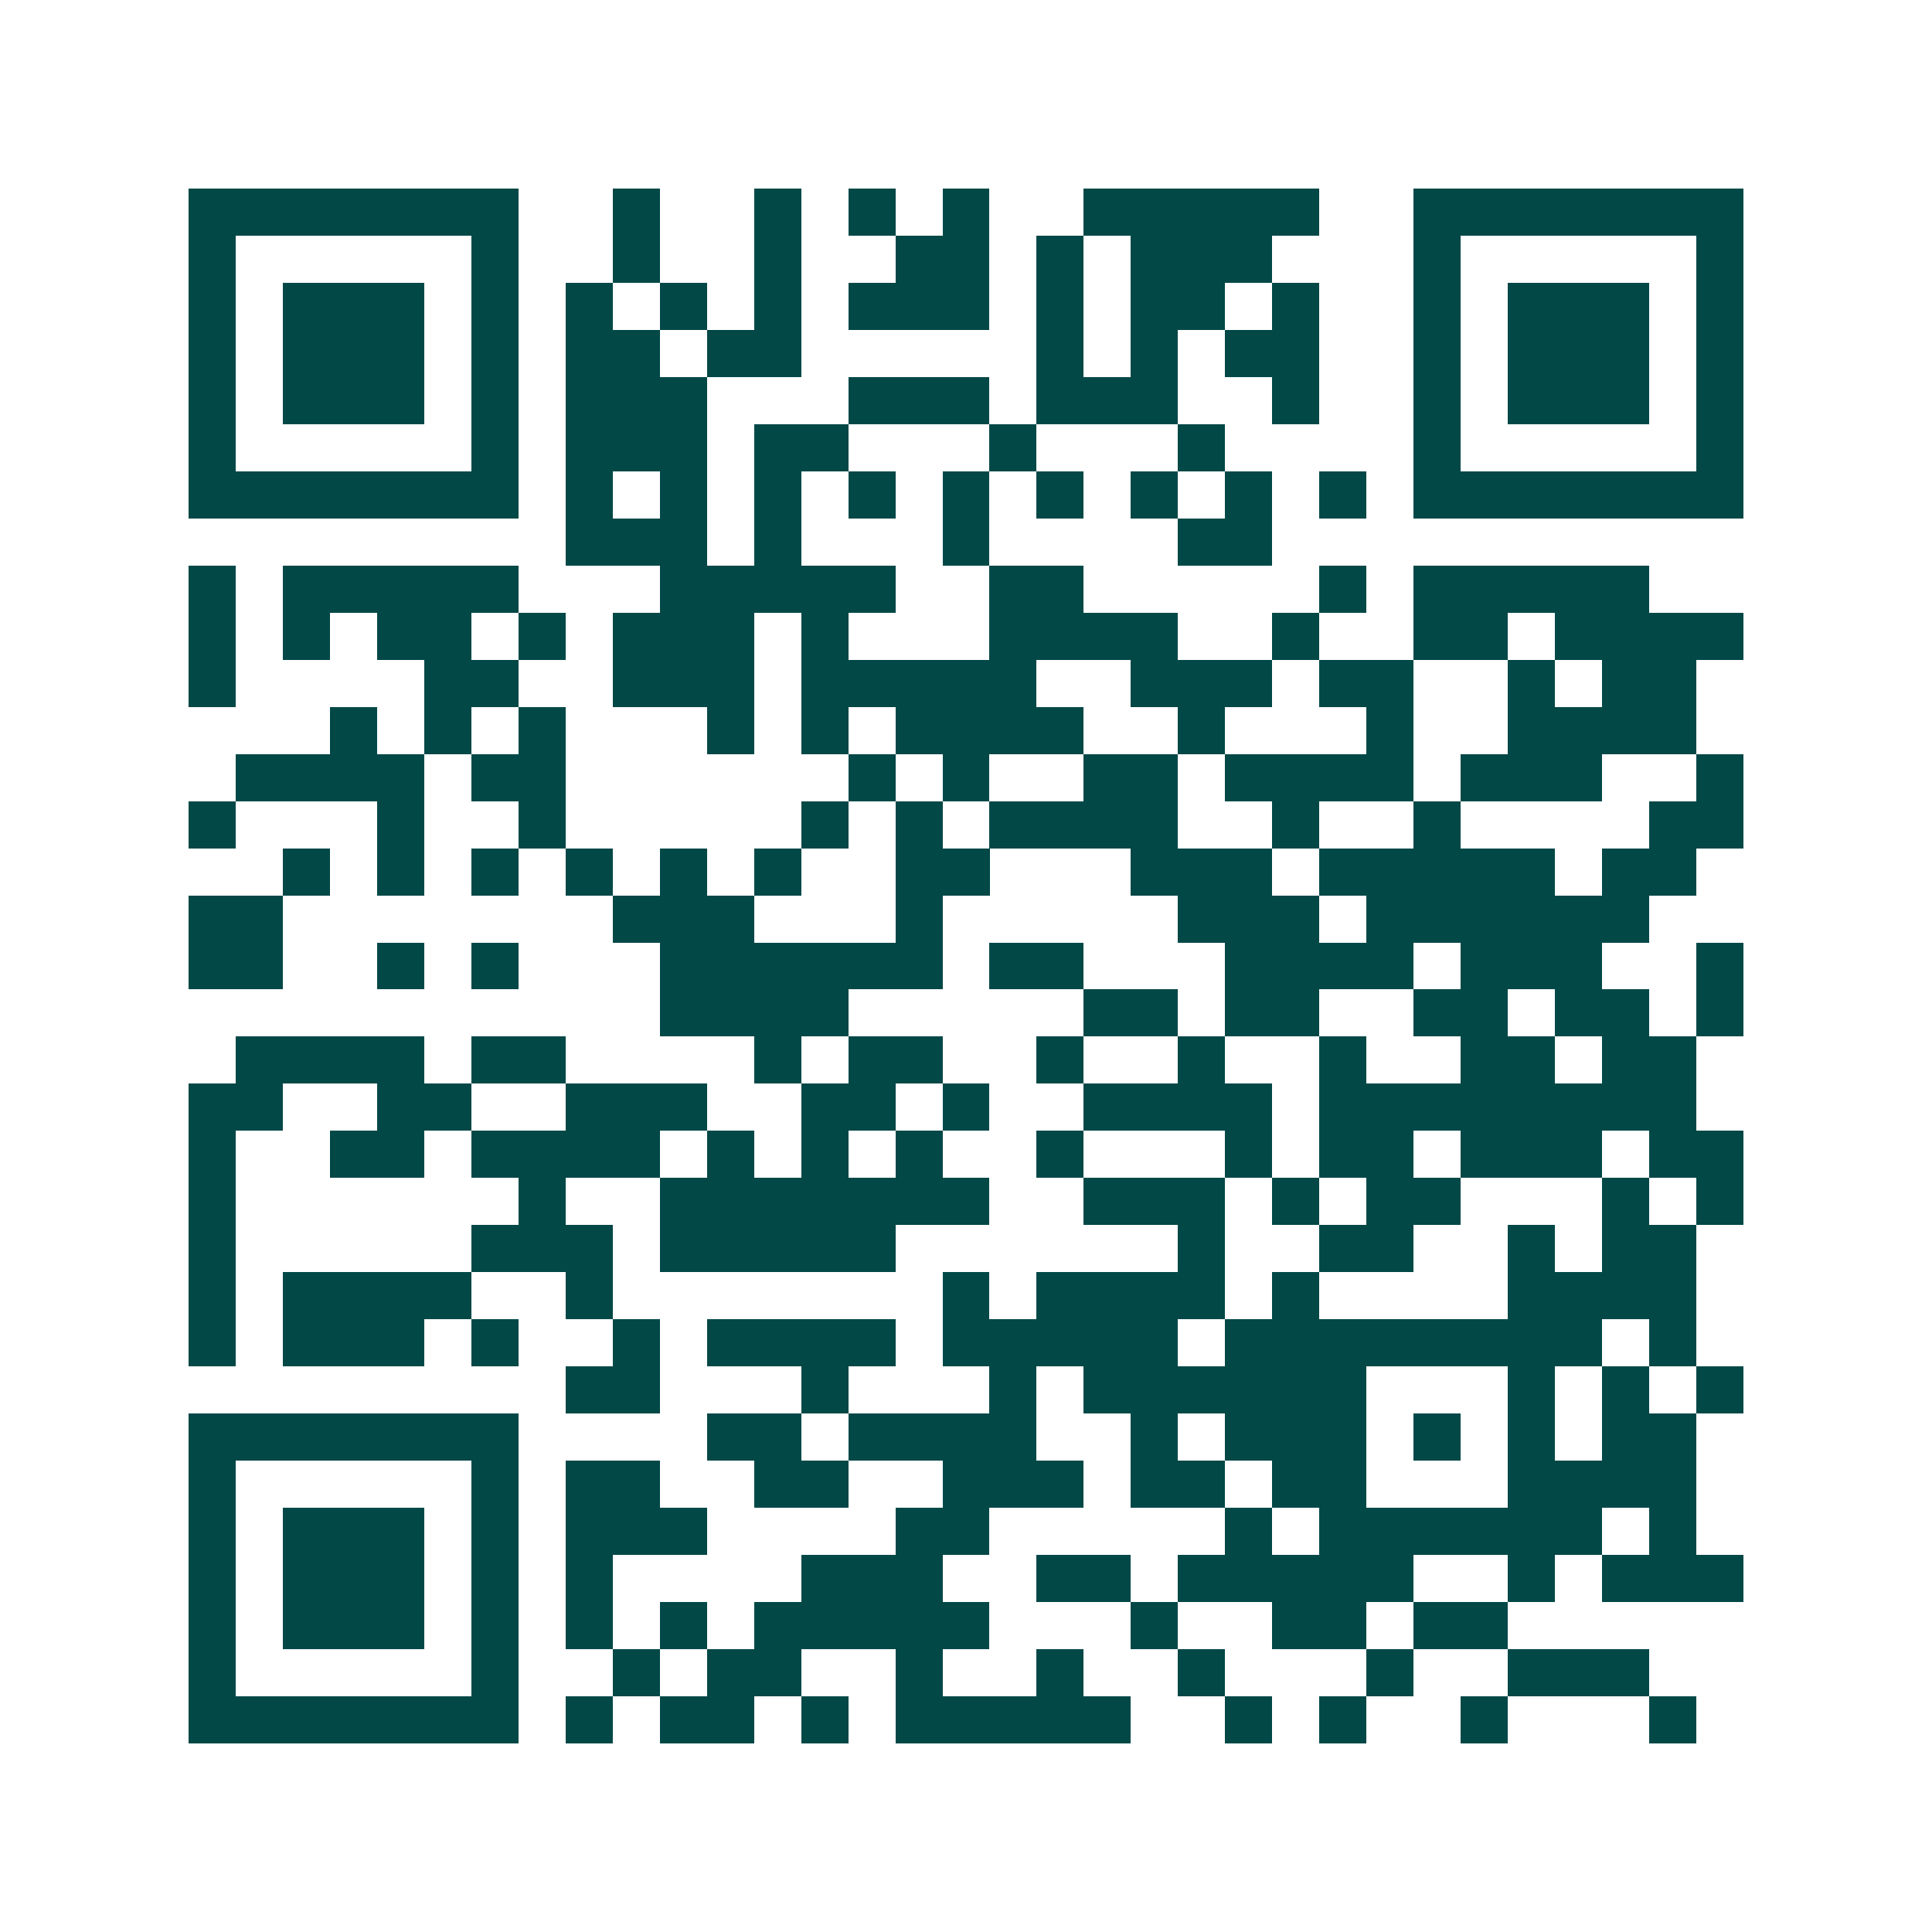 <svg xmlns="http://www.w3.org/2000/svg" width="200" height="200" viewBox="0 0 41 41" shape-rendering="crispEdges"><path fill="#ffffff" d="M0 0h41v41H0z"/><path stroke="#014847" d="M4 4.5h7m2 0h1m2 0h1m1 0h1m1 0h1m2 0h5m2 0h7M4 5.5h1m5 0h1m2 0h1m2 0h1m2 0h2m1 0h1m1 0h3m3 0h1m5 0h1M4 6.5h1m1 0h3m1 0h1m1 0h1m1 0h1m1 0h1m1 0h3m1 0h1m1 0h2m1 0h1m2 0h1m1 0h3m1 0h1M4 7.5h1m1 0h3m1 0h1m1 0h2m1 0h2m5 0h1m1 0h1m1 0h2m2 0h1m1 0h3m1 0h1M4 8.5h1m1 0h3m1 0h1m1 0h3m3 0h3m1 0h3m2 0h1m2 0h1m1 0h3m1 0h1M4 9.5h1m5 0h1m1 0h3m1 0h2m3 0h1m3 0h1m4 0h1m5 0h1M4 10.5h7m1 0h1m1 0h1m1 0h1m1 0h1m1 0h1m1 0h1m1 0h1m1 0h1m1 0h1m1 0h7M12 11.5h3m1 0h1m3 0h1m4 0h2M4 12.5h1m1 0h5m3 0h5m2 0h2m5 0h1m1 0h5M4 13.5h1m1 0h1m1 0h2m1 0h1m1 0h3m1 0h1m3 0h4m2 0h1m2 0h2m1 0h4M4 14.5h1m4 0h2m2 0h3m1 0h5m2 0h3m1 0h2m2 0h1m1 0h2M7 15.5h1m1 0h1m1 0h1m3 0h1m1 0h1m1 0h4m2 0h1m3 0h1m2 0h4M5 16.5h4m1 0h2m6 0h1m1 0h1m2 0h2m1 0h4m1 0h3m2 0h1M4 17.5h1m3 0h1m2 0h1m5 0h1m1 0h1m1 0h4m2 0h1m2 0h1m4 0h2M6 18.5h1m1 0h1m1 0h1m1 0h1m1 0h1m1 0h1m2 0h2m3 0h3m1 0h5m1 0h2M4 19.5h2m7 0h3m3 0h1m5 0h3m1 0h6M4 20.5h2m2 0h1m1 0h1m3 0h6m1 0h2m3 0h4m1 0h3m2 0h1M14 21.5h4m5 0h2m1 0h2m2 0h2m1 0h2m1 0h1M5 22.5h4m1 0h2m4 0h1m1 0h2m2 0h1m2 0h1m2 0h1m2 0h2m1 0h2M4 23.5h2m2 0h2m2 0h3m2 0h2m1 0h1m2 0h4m1 0h8M4 24.5h1m2 0h2m1 0h4m1 0h1m1 0h1m1 0h1m2 0h1m3 0h1m1 0h2m1 0h3m1 0h2M4 25.5h1m6 0h1m2 0h7m2 0h3m1 0h1m1 0h2m3 0h1m1 0h1M4 26.5h1m5 0h3m1 0h5m6 0h1m2 0h2m2 0h1m1 0h2M4 27.5h1m1 0h4m2 0h1m7 0h1m1 0h4m1 0h1m4 0h4M4 28.5h1m1 0h3m1 0h1m2 0h1m1 0h4m1 0h5m1 0h8m1 0h1M12 29.5h2m3 0h1m3 0h1m1 0h6m3 0h1m1 0h1m1 0h1M4 30.5h7m4 0h2m1 0h4m2 0h1m1 0h3m1 0h1m1 0h1m1 0h2M4 31.5h1m5 0h1m1 0h2m2 0h2m2 0h3m1 0h2m1 0h2m3 0h4M4 32.5h1m1 0h3m1 0h1m1 0h3m4 0h2m5 0h1m1 0h6m1 0h1M4 33.5h1m1 0h3m1 0h1m1 0h1m4 0h3m2 0h2m1 0h5m2 0h1m1 0h3M4 34.5h1m1 0h3m1 0h1m1 0h1m1 0h1m1 0h5m3 0h1m2 0h2m1 0h2M4 35.5h1m5 0h1m2 0h1m1 0h2m2 0h1m2 0h1m2 0h1m3 0h1m2 0h3M4 36.5h7m1 0h1m1 0h2m1 0h1m1 0h5m2 0h1m1 0h1m2 0h1m3 0h1"/></svg>
